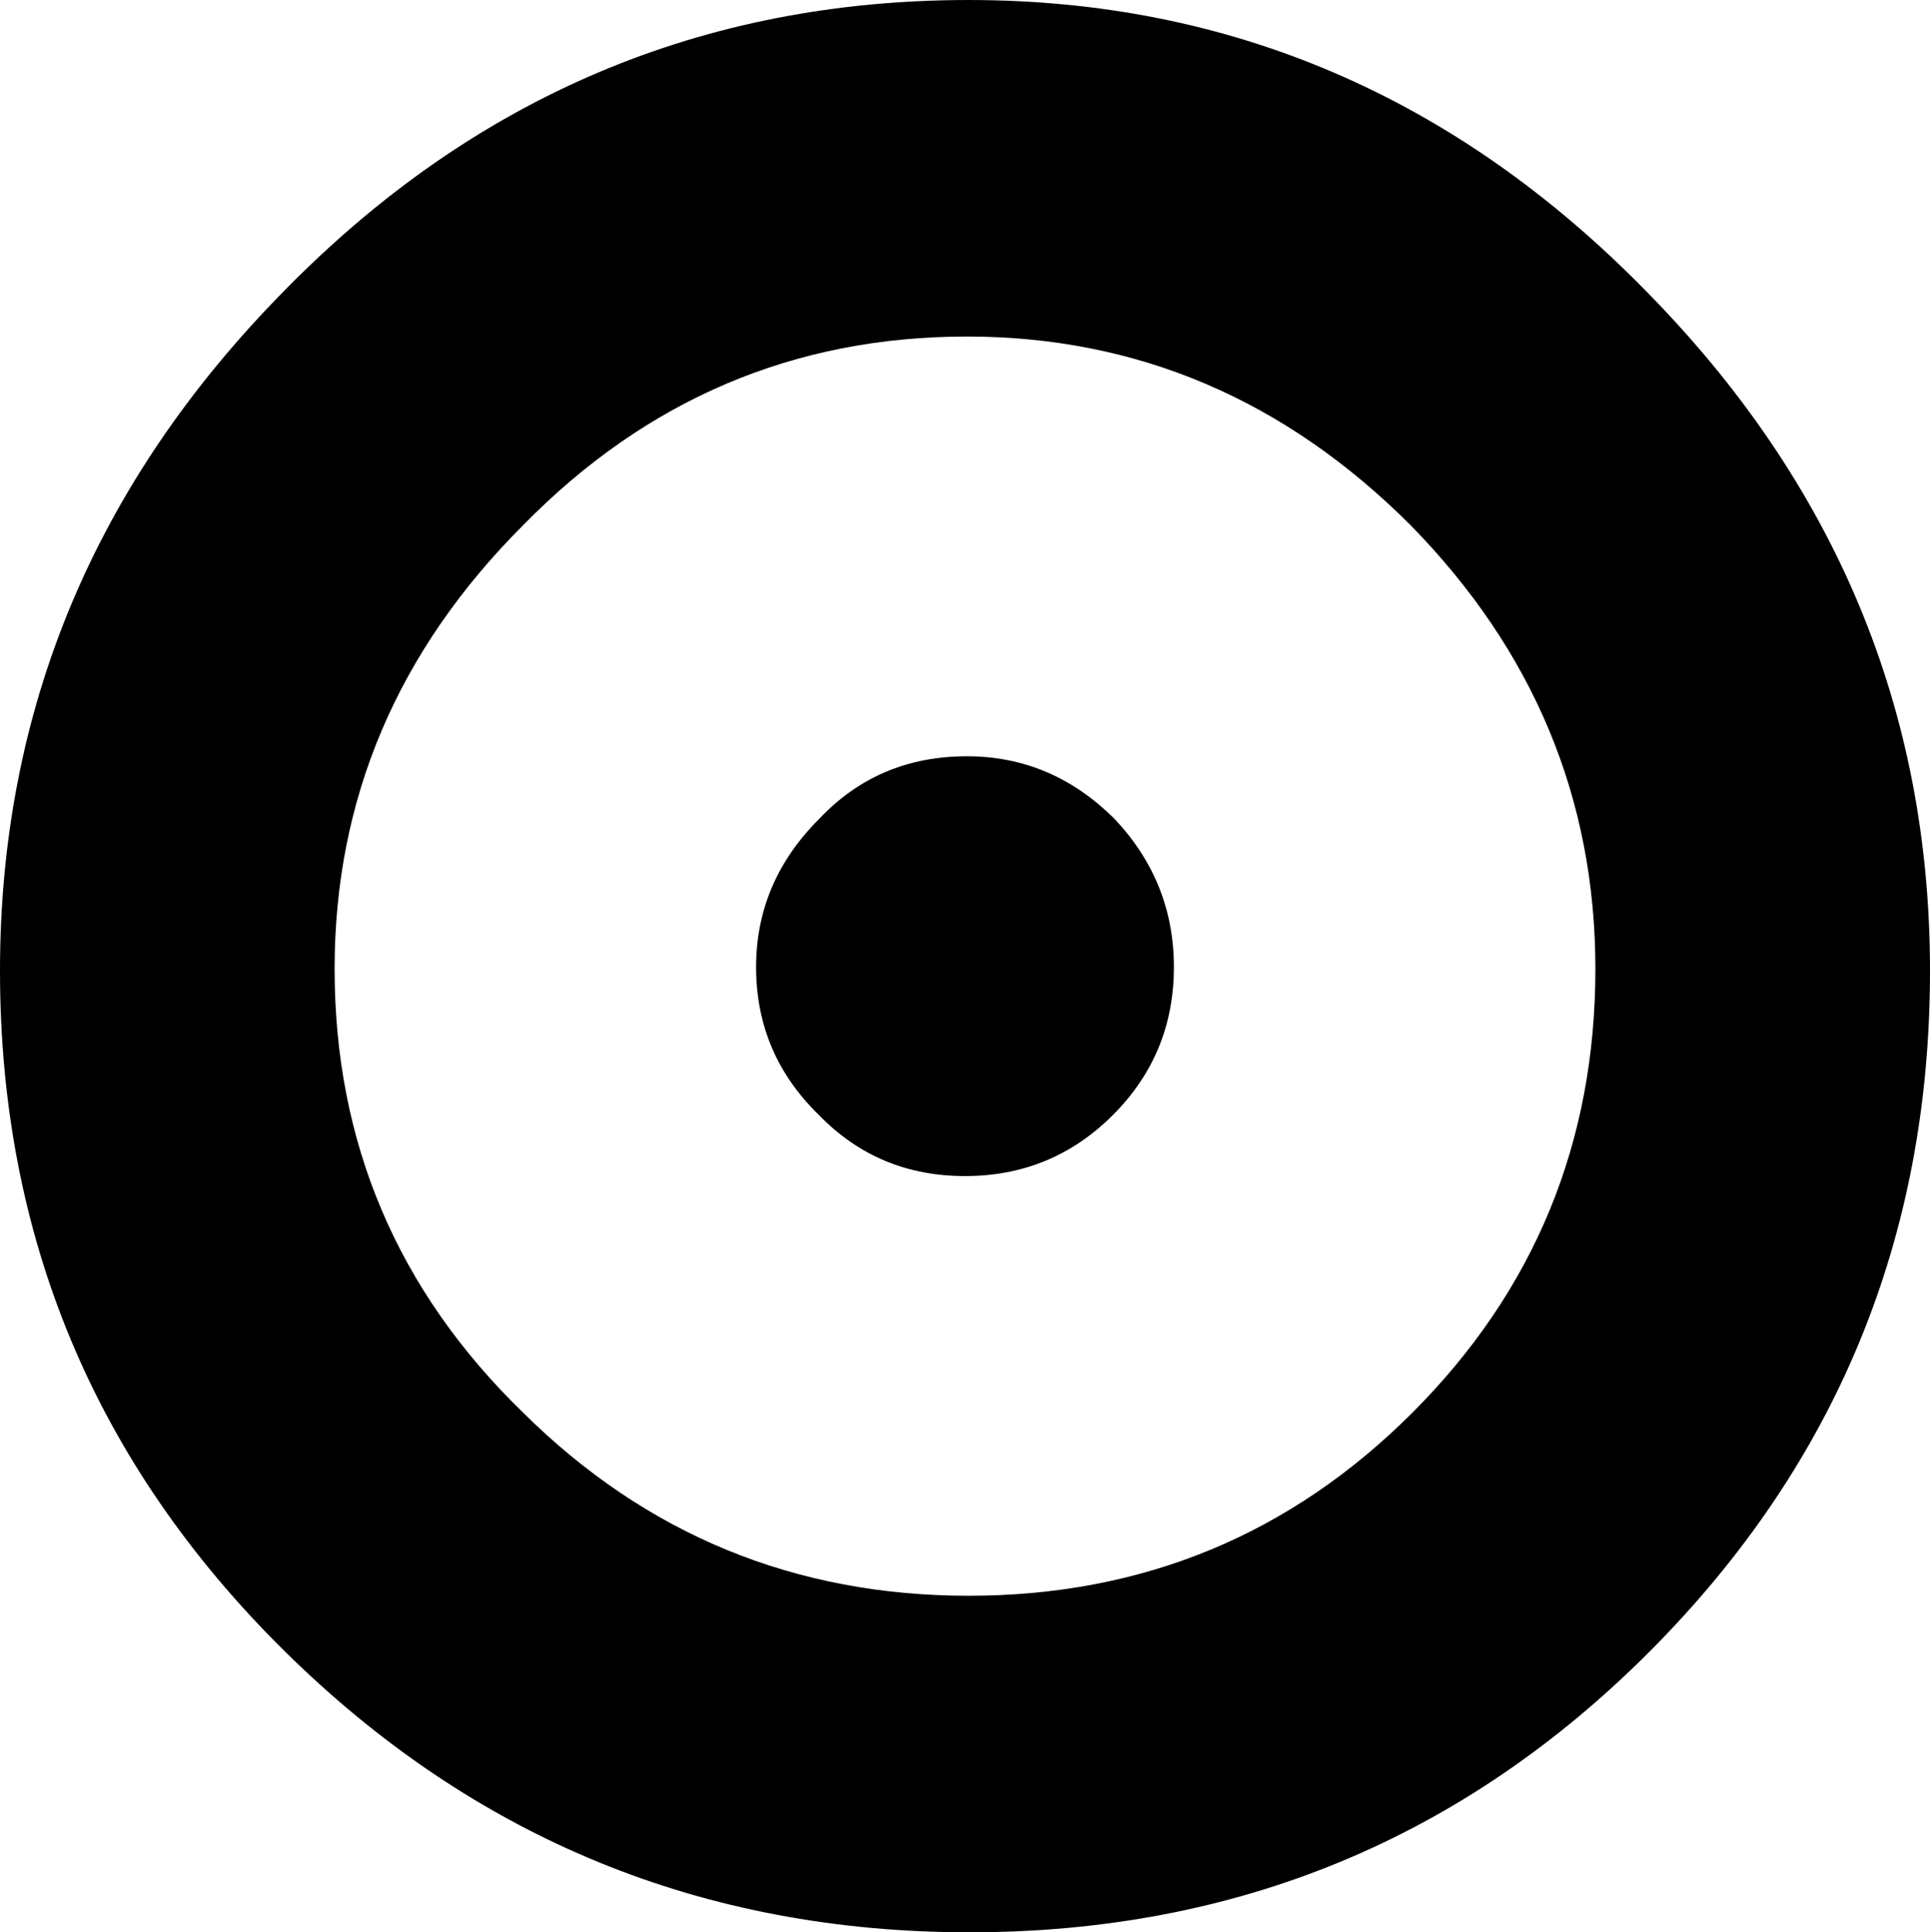 <?xml version="1.0" encoding="UTF-8" standalone="no"?>
<!-- Created with Inkscape (http://www.inkscape.org/) -->
<svg
   xmlns:dc="http://purl.org/dc/elements/1.1/"
   xmlns:cc="http://web.resource.org/cc/"
   xmlns:rdf="http://www.w3.org/1999/02/22-rdf-syntax-ns#"
   xmlns:svg="http://www.w3.org/2000/svg"
   xmlns="http://www.w3.org/2000/svg"
   xmlns:sodipodi="http://sodipodi.sourceforge.net/DTD/sodipodi-0.dtd"
   xmlns:inkscape="http://www.inkscape.org/namespaces/inkscape"
   width="254.883"
   height="255.127"
   id="svg2"
   inkscape:label="Pozadí"
   sodipodi:version="0.32"
   inkscape:version="0.44.1"
   sodipodi:docbase="D:\Pracovní data\Martin Kozák\Projekty\Aktivní\Jazyky na Wikipedii CS\Znaky IPA\Křivky"
   sodipodi:docname="IPA Unicode 0x298.svg"
   version="1.0">
  <defs
     id="defs1876" />
  <sodipodi:namedview
     id="base"
     pagecolor="#ffffff"
     bordercolor="#666666"
     borderopacity="1.0"
     inkscape:pageopacity="0.0"
     inkscape:pageshadow="2"
     inkscape:zoom="0.35"
     inkscape:cx="375"
     inkscape:cy="177.14286"
     inkscape:document-units="px"
     inkscape:current-layer="layer1"
     inkscape:window-width="1280"
     inkscape:window-height="968"
     inkscape:window-x="-4"
     inkscape:window-y="-4" />
  <g
     inkscape:label="Vrstva 1"
     inkscape:groupmode="layer"
     id="layer1"
     transform="translate(331.602,340.629)">
    <path
       transform="translate(-23.367,-155.415)"
       style="font-size:500px;font-style:normal;font-weight:normal;fill:black;fill-opacity:1;stroke:none;stroke-width:1px;stroke-linecap:butt;stroke-linejoin:miter;stroke-opacity:1;font-family:DejaVu Sans"
       d="M -264.046,-57.284 C -264.046,-34.334 -255.745,-14.803 -239.143,1.31 C -222.867,17.423 -203.255,25.48 -180.306,25.48 C -157.356,25.48 -137.825,17.423 -121.712,1.31 C -105.599,-14.803 -97.542,-34.334 -97.542,-57.284 C -97.542,-79.745 -105.68,-99.276 -121.956,-115.878 C -138.558,-132.479 -158.089,-140.78 -180.55,-140.78 C -203.336,-140.78 -222.867,-132.479 -239.143,-115.878 C -255.745,-99.276 -264.046,-79.745 -264.046,-57.284 L -264.046,-57.284 z M -308.235,-57.04 C -308.235,-91.545 -295.703,-121.493 -270.638,-146.883 C -245.573,-172.436 -215.462,-185.213 -180.306,-185.213 C -145.8,-185.213 -116.015,-172.436 -90.95,-146.883 C -65.885,-121.493 -53.353,-91.545 -53.352,-57.04 C -53.353,-21.883 -65.682,8.065 -90.34,32.804 C -114.998,57.544 -144.946,69.914 -180.183,69.914 C -215.421,69.914 -245.573,57.544 -270.638,32.804 C -295.703,8.065 -308.235,-21.883 -308.235,-57.04 L -308.235,-57.04 z M -208.382,-57.528 C -208.382,-65.015 -205.615,-71.525 -200.081,-77.059 C -194.873,-82.593 -188.362,-85.36 -180.55,-85.36 C -173.063,-85.36 -166.552,-82.593 -161.018,-77.059 C -155.81,-71.525 -153.206,-65.015 -153.206,-57.528 C -153.206,-49.878 -155.892,-43.368 -161.263,-37.997 C -166.634,-32.625 -173.144,-29.94 -180.794,-29.94 C -188.444,-29.94 -194.873,-32.625 -200.081,-37.997 C -205.615,-43.368 -208.382,-49.878 -208.382,-57.528 L -208.382,-57.528 z "
       id="text1870" />
  </g>
</svg>
